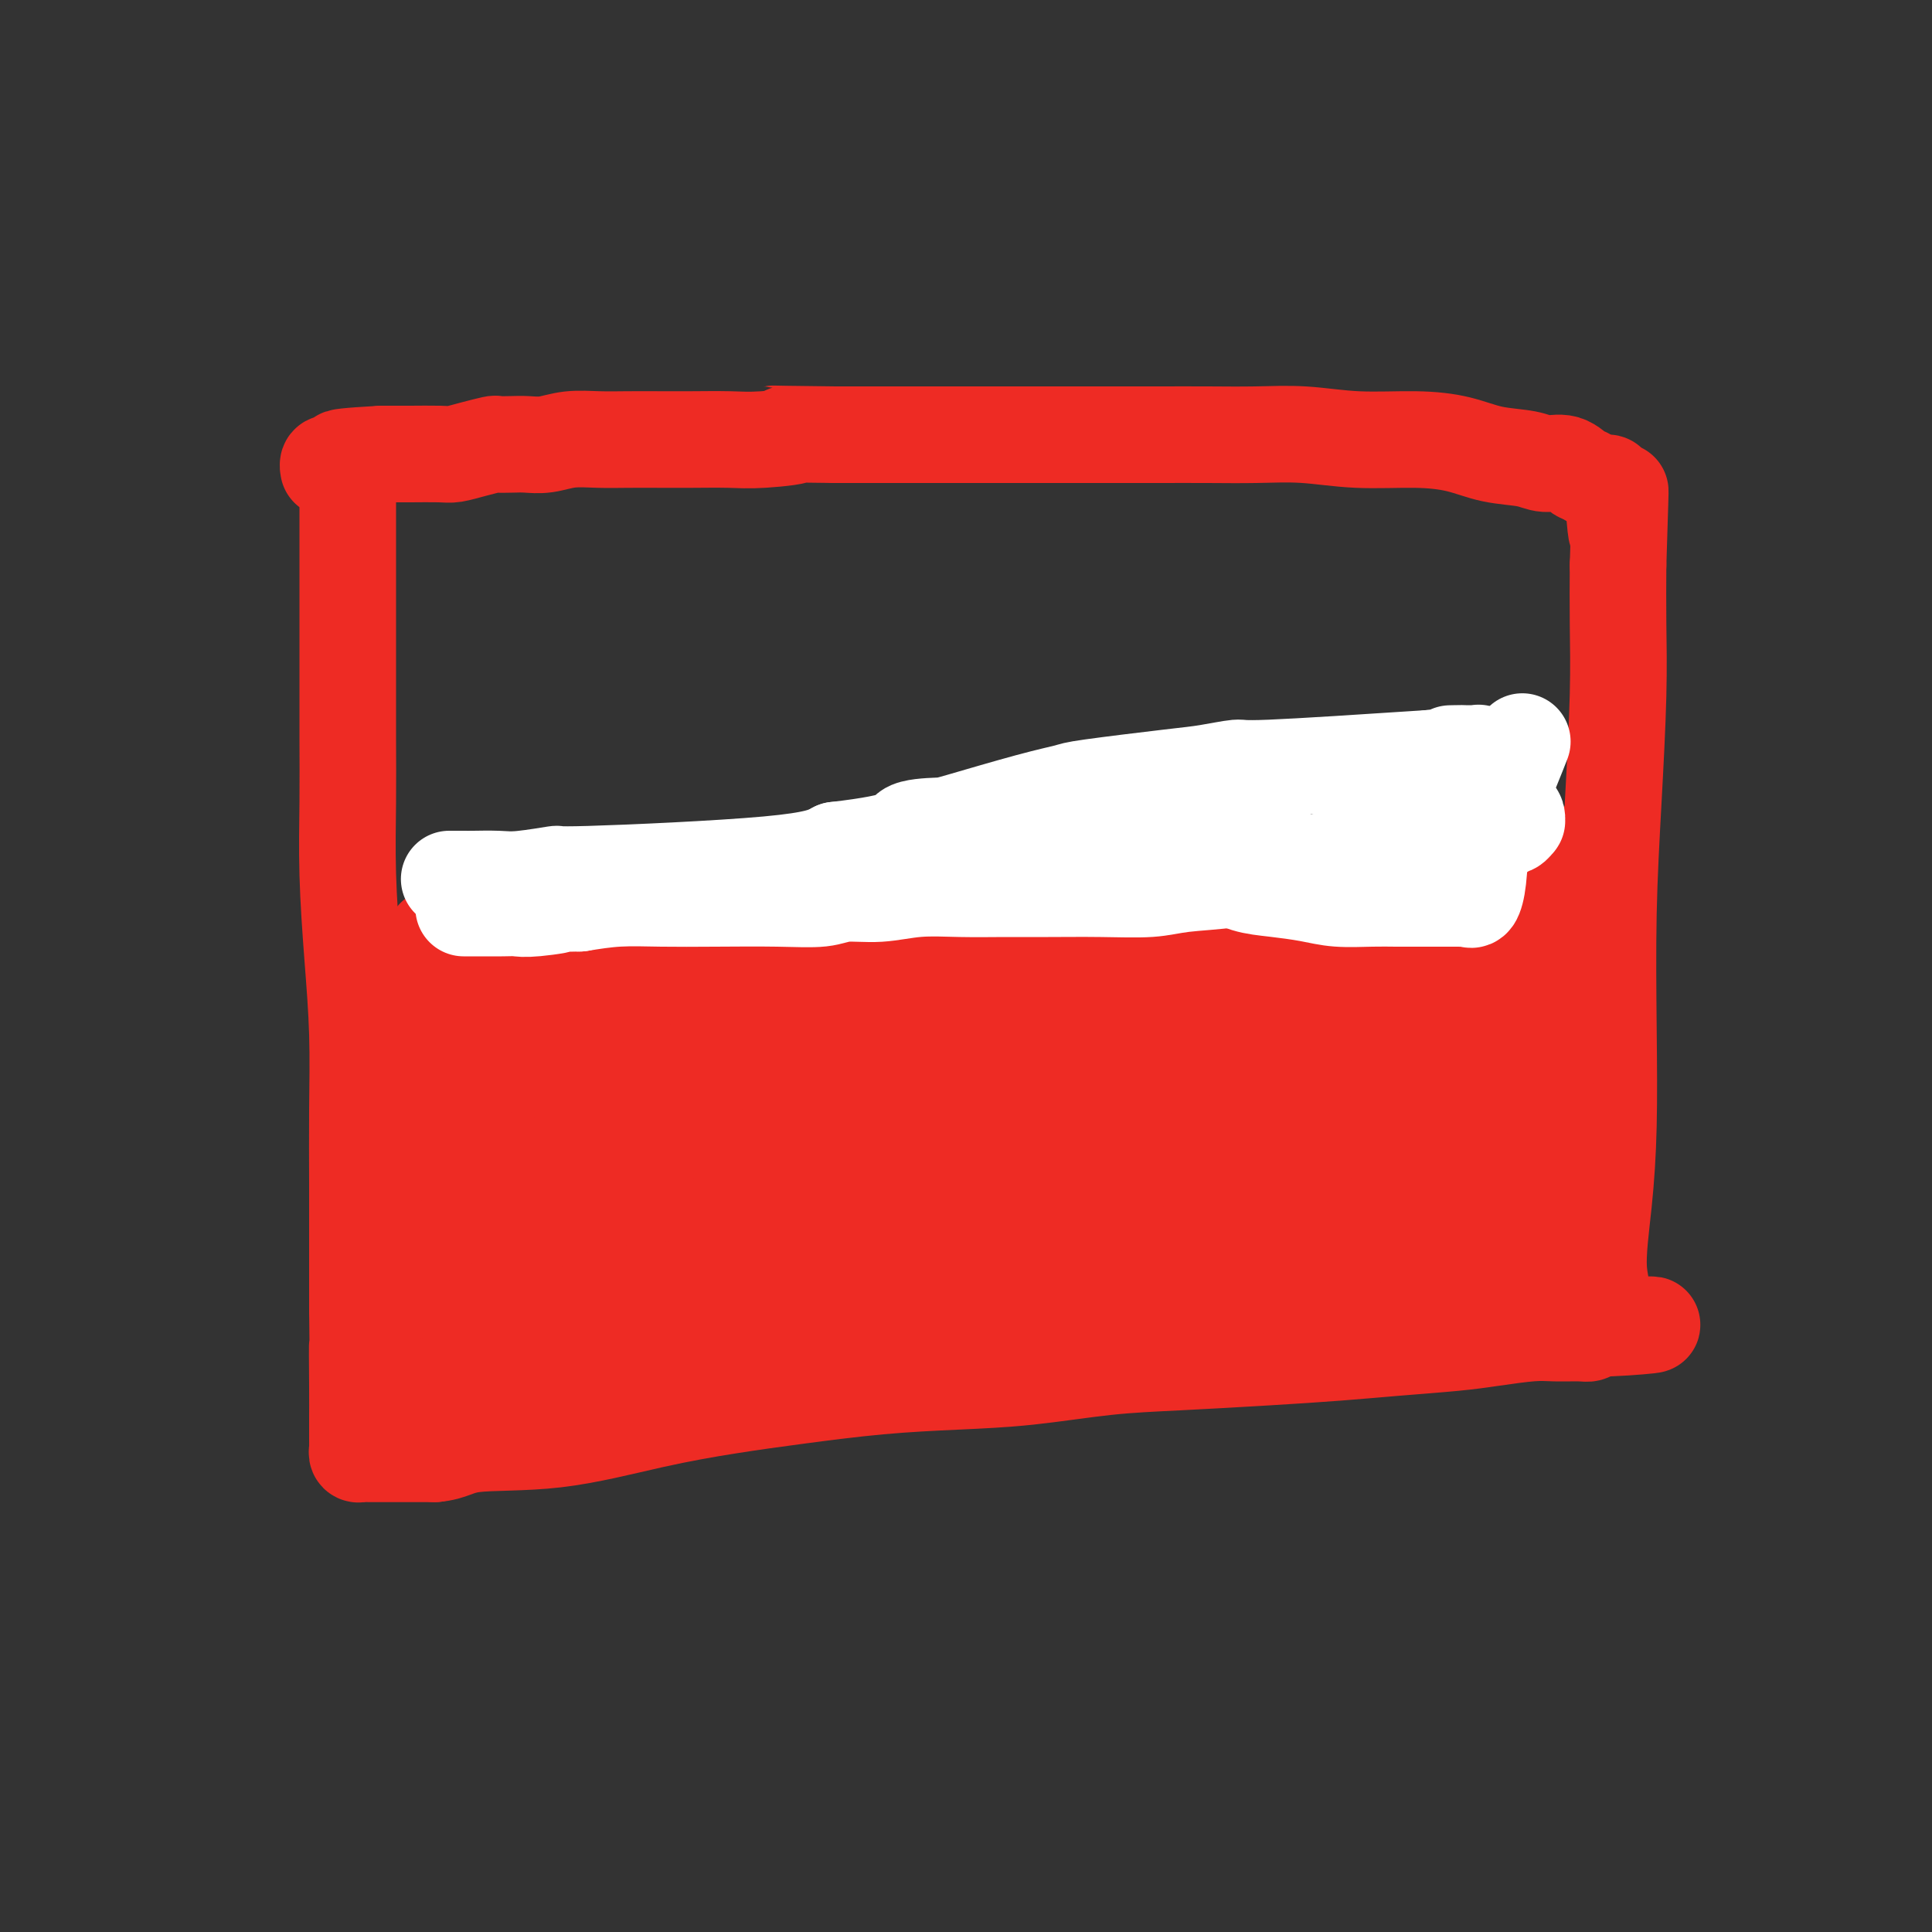 <svg viewBox='0 0 400 400' version='1.1' xmlns='http://www.w3.org/2000/svg' xmlns:xlink='http://www.w3.org/1999/xlink'><rect x="0" y="0" width="400" height="400" fill="#333333" stroke="none"/><g fill='none' stroke='#EE2B24' stroke-width='20' stroke-linecap='round' stroke-linejoin='round'><path d='M72,103c-0.000,0.568 -0.000,1.136 0,3c0.000,1.864 0.000,5.023 0,9c-0.000,3.977 -0.001,8.771 0,13c0.001,4.229 0.003,7.891 0,12c-0.003,4.109 -0.011,8.664 0,13c0.011,4.336 0.041,8.452 0,13c-0.041,4.548 -0.155,9.527 0,15c0.155,5.473 0.577,11.441 1,17c0.423,5.559 0.845,10.708 1,16c0.155,5.292 0.041,10.728 0,16c-0.041,5.272 -0.011,10.381 0,15c0.011,4.619 0.003,8.748 0,13c-0.003,4.252 -0.002,8.626 0,13'/><path d='M74,271c0.309,27.684 0.083,12.895 0,9c-0.083,-3.895 -0.022,3.103 0,7c0.022,3.897 0.006,4.693 0,6c-0.006,1.307 -0.002,3.124 0,4c0.002,0.876 0.004,0.809 0,1c-0.004,0.191 -0.012,0.640 0,1c0.012,0.360 0.043,0.632 0,1c-0.043,0.368 -0.161,0.831 0,1c0.161,0.169 0.600,0.045 1,0c0.400,-0.045 0.762,-0.012 1,0c0.238,0.012 0.352,0.003 1,0c0.648,-0.003 1.828,-0.001 3,0c1.172,0.001 2.335,0.000 4,0c1.665,-0.000 3.833,-0.000 6,0'/><path d='M90,301c3.523,-0.291 4.331,-1.520 8,-2c3.669,-0.480 10.200,-0.212 17,-1c6.800,-0.788 13.870,-2.631 20,-4c6.130,-1.369 11.321,-2.264 16,-3c4.679,-0.736 8.847,-1.314 14,-2c5.153,-0.686 11.292,-1.479 17,-2c5.708,-0.521 10.985,-0.769 16,-1c5.015,-0.231 9.768,-0.443 15,-1c5.232,-0.557 10.942,-1.459 16,-2c5.058,-0.541 9.464,-0.722 15,-1c5.536,-0.278 12.203,-0.651 18,-1c5.797,-0.349 10.725,-0.672 15,-1c4.275,-0.328 7.898,-0.662 12,-1c4.102,-0.338 8.682,-0.679 12,-1c3.318,-0.321 5.375,-0.621 8,-1c2.625,-0.379 5.817,-0.836 8,-1c2.183,-0.164 3.358,-0.034 5,0c1.642,0.034 3.750,-0.029 5,0c1.250,0.029 1.643,0.151 2,0c0.357,-0.151 0.679,-0.576 1,-1'/><path d='M330,275c23.119,-1.697 6.916,0.061 1,0c-5.916,-0.061 -1.547,-1.942 0,-4c1.547,-2.058 0.270,-4.293 0,-8c-0.270,-3.707 0.466,-8.885 1,-14c0.534,-5.115 0.865,-10.168 1,-16c0.135,-5.832 0.075,-12.442 0,-20c-0.075,-7.558 -0.164,-16.064 0,-24c0.164,-7.936 0.580,-15.302 1,-23c0.420,-7.698 0.844,-15.726 1,-22c0.156,-6.274 0.045,-10.792 0,-15c-0.045,-4.208 -0.022,-8.104 0,-12'/><path d='M335,117c0.818,-25.981 0.363,-11.932 0,-8c-0.363,3.932 -0.635,-2.252 -1,-5c-0.365,-2.748 -0.824,-2.060 -1,-2c-0.176,0.060 -0.068,-0.510 0,-1c0.068,-0.490 0.095,-0.901 0,-1c-0.095,-0.099 -0.313,0.115 -1,0c-0.687,-0.115 -1.844,-0.557 -3,-1'/><path d='M329,99c-1.099,-0.875 -1.345,-0.562 -2,-1c-0.655,-0.438 -1.719,-1.626 -3,-2c-1.281,-0.374 -2.781,0.068 -4,0c-1.219,-0.068 -2.159,-0.644 -4,-1c-1.841,-0.356 -4.582,-0.491 -7,-1c-2.418,-0.509 -4.512,-1.390 -7,-2c-2.488,-0.610 -5.368,-0.948 -9,-1c-3.632,-0.052 -8.016,0.182 -12,0c-3.984,-0.182 -7.570,-0.781 -11,-1c-3.430,-0.219 -6.705,-0.059 -10,0c-3.295,0.059 -6.609,0.016 -10,0c-3.391,-0.016 -6.858,-0.004 -10,0c-3.142,0.004 -5.957,0.001 -9,0c-3.043,-0.001 -6.313,-0.000 -9,0c-2.687,0.000 -4.792,0.000 -7,0c-2.208,-0.000 -4.520,-0.000 -7,0c-2.480,0.000 -5.129,0.000 -8,0c-2.871,-0.000 -5.965,-0.000 -9,0c-3.035,0.000 -6.010,0.000 -9,0c-2.990,-0.000 -5.995,-0.000 -9,0'/><path d='M173,90c-20.323,-0.215 -11.129,-0.254 -9,0c2.129,0.254 -2.806,0.800 -6,1c-3.194,0.200 -4.645,0.054 -7,0c-2.355,-0.054 -5.612,-0.015 -8,0c-2.388,0.015 -3.905,0.008 -6,0c-2.095,-0.008 -4.767,-0.016 -7,0c-2.233,0.016 -4.029,0.057 -6,0c-1.971,-0.057 -4.119,-0.211 -6,0c-1.881,0.211 -3.496,0.788 -5,1c-1.504,0.212 -2.898,0.060 -4,0c-1.102,-0.060 -1.913,-0.026 -3,0c-1.087,0.026 -2.451,0.046 -3,0c-0.549,-0.046 -0.283,-0.156 -1,0c-0.717,0.156 -2.418,0.578 -4,1c-1.582,0.422 -3.045,0.845 -4,1c-0.955,0.155 -1.400,0.041 -3,0c-1.600,-0.041 -4.354,-0.011 -6,0c-1.646,0.011 -2.185,0.003 -3,0c-0.815,-0.003 -1.908,-0.002 -3,0'/><path d='M79,94c-15.145,0.862 -6.008,1.016 -3,1c3.008,-0.016 -0.112,-0.201 -2,0c-1.888,0.201 -2.544,0.790 -3,1c-0.456,0.210 -0.710,0.043 -1,0c-0.290,-0.043 -0.614,0.040 -1,0c-0.386,-0.040 -0.835,-0.203 -1,0c-0.165,0.203 -0.047,0.772 0,1c0.047,0.228 0.024,0.114 0,0'/><path d='M90,194c0.370,-0.039 0.741,-0.078 1,0c0.259,0.078 0.408,0.271 3,0c2.592,-0.271 7.627,-1.008 13,-2c5.373,-0.992 11.084,-2.241 17,-3c5.916,-0.759 12.036,-1.029 18,-1c5.964,0.029 11.770,0.357 17,0c5.230,-0.357 9.884,-1.399 15,-2c5.116,-0.601 10.696,-0.760 17,-1c6.304,-0.240 13.333,-0.562 20,-1c6.667,-0.438 12.973,-0.994 20,-1c7.027,-0.006 14.777,0.537 22,0c7.223,-0.537 13.921,-2.153 20,-3c6.079,-0.847 11.540,-0.923 17,-1'/><path d='M290,179c33.814,-2.276 18.349,-0.466 15,0c-3.349,0.466 5.418,-0.412 10,-1c4.582,-0.588 4.979,-0.886 6,-1c1.021,-0.114 2.666,-0.044 4,0c1.334,0.044 2.358,0.063 3,0c0.642,-0.063 0.904,-0.209 1,0c0.096,0.209 0.028,0.774 0,1c-0.028,0.226 -0.014,0.113 0,0'/><path d='M99,193c-0.052,0.222 -0.103,0.443 0,1c0.103,0.557 0.361,1.449 1,3c0.639,1.551 1.661,3.759 2,8c0.339,4.241 -0.004,10.513 0,17c0.004,6.487 0.356,13.187 0,20c-0.356,6.813 -1.420,13.737 -2,19c-0.580,5.263 -0.676,8.863 -1,12c-0.324,3.137 -0.874,5.811 -1,8c-0.126,2.189 0.174,3.892 0,4c-0.174,0.108 -0.820,-1.381 -1,-4c-0.180,-2.619 0.106,-6.368 0,-11c-0.106,-4.632 -0.603,-10.147 -1,-16c-0.397,-5.853 -0.695,-12.046 -1,-17c-0.305,-4.954 -0.618,-8.670 -1,-12c-0.382,-3.330 -0.834,-6.274 -1,-8c-0.166,-1.726 -0.045,-2.234 0,-3c0.045,-0.766 0.013,-1.790 0,-1c-0.013,0.790 -0.006,3.395 0,6'/><path d='M93,219c0.000,3.451 0.000,9.579 0,16c-0.000,6.421 -0.000,13.135 0,19c0.000,5.865 0.000,10.883 0,15c-0.000,4.117 -0.000,7.335 0,10c0.000,2.665 0.000,4.779 0,6c-0.000,1.221 -0.000,1.549 0,1c0.000,-0.549 0.001,-1.974 0,-6c-0.001,-4.026 -0.004,-10.653 0,-18c0.004,-7.347 0.015,-15.413 0,-22c-0.015,-6.587 -0.056,-11.693 0,-16c0.056,-4.307 0.210,-7.813 0,-10c-0.210,-2.187 -0.784,-3.054 -1,-4c-0.216,-0.946 -0.073,-1.972 0,-3c0.073,-1.028 0.076,-2.058 0,-2c-0.076,0.058 -0.232,1.204 0,3c0.232,1.796 0.852,4.241 1,8c0.148,3.759 -0.177,8.832 0,14c0.177,5.168 0.855,10.430 1,16c0.145,5.570 -0.244,11.449 0,16c0.244,4.551 1.122,7.776 2,11'/><path d='M96,273c0.594,11.522 0.080,7.326 0,5c-0.080,-2.326 0.276,-2.784 1,-7c0.724,-4.216 1.817,-12.192 3,-20c1.183,-7.808 2.455,-15.450 3,-22c0.545,-6.550 0.364,-12.009 0,-15c-0.364,-2.991 -0.911,-3.513 -1,-4c-0.089,-0.487 0.281,-0.940 0,0c-0.281,0.940 -1.213,3.271 -2,8c-0.787,4.729 -1.428,11.856 -2,20c-0.572,8.144 -1.074,17.305 -2,25c-0.926,7.695 -2.277,13.925 -3,19c-0.723,5.075 -0.817,8.994 -1,11c-0.183,2.006 -0.456,2.098 0,-1c0.456,-3.098 1.642,-9.387 6,-18c4.358,-8.613 11.889,-19.551 18,-29c6.111,-9.449 10.803,-17.409 14,-23c3.197,-5.591 4.899,-8.813 7,-11c2.101,-2.187 4.600,-3.339 5,-3c0.400,0.339 -1.300,2.170 -3,4'/><path d='M139,212c-2.107,2.590 -5.874,7.066 -11,13c-5.126,5.934 -11.611,13.327 -16,20c-4.389,6.673 -6.681,12.628 -9,17c-2.319,4.372 -4.664,7.163 -6,9c-1.336,1.837 -1.664,2.722 1,0c2.664,-2.722 8.320,-9.049 17,-18c8.680,-8.951 20.386,-20.524 29,-28c8.614,-7.476 14.137,-10.854 17,-13c2.863,-2.146 3.067,-3.061 3,-3c-0.067,0.061 -0.405,1.098 -4,5c-3.595,3.902 -10.447,10.669 -18,18c-7.553,7.331 -15.807,15.226 -22,22c-6.193,6.774 -10.326,12.426 -13,16c-2.674,3.574 -3.890,5.069 -5,6c-1.110,0.931 -2.115,1.296 0,0c2.115,-1.296 7.351,-4.253 15,-10c7.649,-5.747 17.710,-14.283 25,-20c7.290,-5.717 11.809,-8.616 15,-11c3.191,-2.384 5.055,-4.253 6,-5c0.945,-0.747 0.973,-0.374 1,0'/><path d='M164,230c9.193,-6.148 1.175,1.481 -5,6c-6.175,4.519 -10.506,5.928 -16,9c-5.494,3.072 -12.152,7.808 -17,12c-4.848,4.192 -7.887,7.838 -11,10c-3.113,2.162 -6.299,2.838 -8,4c-1.701,1.162 -1.916,2.810 -1,3c0.916,0.190 2.965,-1.080 7,-3c4.035,-1.920 10.058,-4.492 16,-7c5.942,-2.508 11.803,-4.952 17,-7c5.197,-2.048 9.731,-3.698 14,-5c4.269,-1.302 8.272,-2.255 11,-3c2.728,-0.745 4.179,-1.282 6,-2c1.821,-0.718 4.012,-1.617 5,-2c0.988,-0.383 0.775,-0.250 1,0c0.225,0.250 0.890,0.616 0,0c-0.890,-0.616 -3.335,-2.215 -6,-4c-2.665,-1.785 -5.549,-3.757 -9,-6c-3.451,-2.243 -7.467,-4.758 -13,-7c-5.533,-2.242 -12.581,-4.212 -18,-6c-5.419,-1.788 -9.210,-3.394 -13,-5'/><path d='M124,217c-6.563,-2.426 -7.470,-2.990 -9,-4c-1.530,-1.010 -3.683,-2.464 -5,-4c-1.317,-1.536 -1.799,-3.152 -2,-4c-0.201,-0.848 -0.123,-0.928 0,-1c0.123,-0.072 0.290,-0.136 2,0c1.710,0.136 4.962,0.472 9,1c4.038,0.528 8.863,1.249 15,2c6.137,0.751 13.587,1.534 22,2c8.413,0.466 17.788,0.617 27,1c9.212,0.383 18.260,0.999 26,1c7.740,0.001 14.171,-0.612 20,-1c5.829,-0.388 11.057,-0.549 15,-1c3.943,-0.451 6.601,-1.190 8,-2c1.399,-0.810 1.538,-1.690 2,-2c0.462,-0.310 1.248,-0.050 1,0c-0.248,0.050 -1.530,-0.110 -5,0c-3.470,0.110 -9.126,0.491 -16,0c-6.874,-0.491 -14.964,-1.855 -23,-3c-8.036,-1.145 -16.018,-2.073 -24,-3'/><path d='M187,199c-13.811,-1.381 -14.838,-1.834 -19,-2c-4.162,-0.166 -11.458,-0.044 -17,0c-5.542,0.044 -9.329,0.012 -12,0c-2.671,-0.012 -4.226,-0.002 -6,0c-1.774,0.002 -3.766,-0.003 -4,0c-0.234,0.003 1.290,0.014 4,0c2.710,-0.014 6.605,-0.053 13,0c6.395,0.053 15.289,0.198 24,0c8.711,-0.198 17.238,-0.738 25,-1c7.762,-0.262 14.759,-0.245 22,0c7.241,0.245 14.726,0.718 21,1c6.274,0.282 11.337,0.374 16,0c4.663,-0.374 8.927,-1.214 13,-2c4.073,-0.786 7.955,-1.517 11,-2c3.045,-0.483 5.252,-0.718 7,-1c1.748,-0.282 3.038,-0.612 4,-1c0.962,-0.388 1.598,-0.836 2,-1c0.402,-0.164 0.570,-0.044 1,0c0.430,0.044 1.123,0.013 1,0c-0.123,-0.013 -1.061,-0.006 -2,0'/><path d='M291,190c5.281,-1.083 -0.016,-0.289 -3,0c-2.984,0.289 -3.653,0.074 -5,0c-1.347,-0.074 -3.371,-0.006 -5,0c-1.629,0.006 -2.865,-0.051 -4,0c-1.135,0.051 -2.171,0.210 -3,0c-0.829,-0.210 -1.452,-0.788 -1,-1c0.452,-0.212 1.979,-0.057 3,0c1.021,0.057 1.535,0.015 3,0c1.465,-0.015 3.879,-0.004 6,0c2.121,0.004 3.948,0.001 6,0c2.052,-0.001 4.328,-0.000 6,0c1.672,0.000 2.738,-0.000 4,0c1.262,0.000 2.719,0.000 4,0c1.281,-0.000 2.385,-0.002 3,0c0.615,0.002 0.742,0.006 1,0c0.258,-0.006 0.646,-0.022 1,0c0.354,0.022 0.672,0.083 1,0c0.328,-0.083 0.665,-0.309 1,0c0.335,0.309 0.667,1.155 1,2'/><path d='M310,191c6.225,0.851 2.289,2.477 1,4c-1.289,1.523 0.069,2.941 1,5c0.931,2.059 1.434,4.758 2,8c0.566,3.242 1.196,7.026 1,11c-0.196,3.974 -1.218,8.139 -2,12c-0.782,3.861 -1.324,7.420 -2,10c-0.676,2.580 -1.488,4.183 -2,6c-0.512,1.817 -0.726,3.850 -1,5c-0.274,1.150 -0.609,1.417 -1,2c-0.391,0.583 -0.837,1.481 -1,2c-0.163,0.519 -0.042,0.659 0,1c0.042,0.341 0.005,0.885 0,1c-0.005,0.115 0.021,-0.198 0,-1c-0.021,-0.802 -0.090,-2.093 0,-5c0.090,-2.907 0.339,-7.431 1,-11c0.661,-3.569 1.734,-6.183 2,-9c0.266,-2.817 -0.275,-5.835 0,-8c0.275,-2.165 1.364,-3.476 2,-5c0.636,-1.524 0.818,-3.262 1,-5'/><path d='M312,214c1.155,-7.589 1.042,-5.563 1,-6c-0.042,-0.437 -0.012,-3.338 0,-5c0.012,-1.662 0.006,-2.084 0,-3c-0.006,-0.916 -0.014,-2.324 0,-3c0.014,-0.676 0.049,-0.618 0,-1c-0.049,-0.382 -0.183,-1.202 0,-2c0.183,-0.798 0.684,-1.573 1,-2c0.316,-0.427 0.449,-0.505 1,-1c0.551,-0.495 1.521,-1.408 2,-2c0.479,-0.592 0.467,-0.864 1,-1c0.533,-0.136 1.609,-0.136 2,0c0.391,0.136 0.095,0.407 0,2c-0.095,1.593 0.012,4.508 0,7c-0.012,2.492 -0.141,4.560 0,8c0.141,3.440 0.553,8.252 0,13c-0.553,4.748 -2.072,9.432 -3,14c-0.928,4.568 -1.265,9.019 -2,13c-0.735,3.981 -1.867,7.490 -3,11'/><path d='M312,256c-1.855,7.271 -2.494,6.447 -3,7c-0.506,0.553 -0.879,2.482 -1,3c-0.121,0.518 0.012,-0.376 0,-1c-0.012,-0.624 -0.168,-0.977 0,-2c0.168,-1.023 0.661,-2.717 1,-4c0.339,-1.283 0.523,-2.155 1,-3c0.477,-0.845 1.245,-1.664 2,-3c0.755,-1.336 1.496,-3.187 2,-4c0.504,-0.813 0.773,-0.586 1,-1c0.227,-0.414 0.414,-1.470 1,-2c0.586,-0.530 1.573,-0.536 2,-1c0.427,-0.464 0.296,-1.387 0,-3c-0.296,-1.613 -0.755,-3.915 -1,-6c-0.245,-2.085 -0.276,-3.951 0,-6c0.276,-2.049 0.858,-4.281 1,-6c0.142,-1.719 -0.155,-2.925 0,-4c0.155,-1.075 0.763,-2.020 1,-3c0.237,-0.980 0.102,-1.995 0,-3c-0.102,-1.005 -0.172,-2.002 0,-2c0.172,0.002 0.586,1.001 1,2'/><path d='M320,214c0.297,-3.417 0.041,2.041 0,6c-0.041,3.959 0.133,6.420 0,9c-0.133,2.580 -0.574,5.277 -1,8c-0.426,2.723 -0.836,5.470 -1,8c-0.164,2.530 -0.082,4.843 0,7c0.082,2.157 0.162,4.157 0,6c-0.162,1.843 -0.567,3.530 -1,5c-0.433,1.470 -0.893,2.724 -1,3c-0.107,0.276 0.141,-0.425 0,-1c-0.141,-0.575 -0.670,-1.022 -1,-2c-0.330,-0.978 -0.460,-2.485 -1,-5c-0.540,-2.515 -1.490,-6.036 -2,-10c-0.510,-3.964 -0.578,-8.371 -1,-12c-0.422,-3.629 -1.196,-6.481 -2,-9c-0.804,-2.519 -1.638,-4.705 -2,-6c-0.362,-1.295 -0.252,-1.698 -1,-2c-0.748,-0.302 -2.355,-0.505 -6,0c-3.645,0.505 -9.327,1.716 -16,4c-6.673,2.284 -14.336,5.642 -22,9'/><path d='M262,232c-11.303,3.613 -20.562,6.147 -30,9c-9.438,2.853 -19.055,6.026 -30,8c-10.945,1.974 -23.218,2.750 -35,5c-11.782,2.250 -23.074,5.974 -32,8c-8.926,2.026 -15.487,2.353 -20,3c-4.513,0.647 -6.978,1.613 -9,2c-2.022,0.387 -3.600,0.195 -3,0c0.600,-0.195 3.379,-0.394 8,-1c4.621,-0.606 11.084,-1.621 20,-3c8.916,-1.379 20.286,-3.124 34,-5c13.714,-1.876 29.773,-3.885 43,-6c13.227,-2.115 23.621,-4.336 34,-7c10.379,-2.664 20.743,-5.771 28,-9c7.257,-3.229 11.406,-6.582 15,-9c3.594,-2.418 6.631,-3.903 8,-5c1.369,-1.097 1.068,-1.808 0,-2c-1.068,-0.192 -2.905,0.134 -6,0c-3.095,-0.134 -7.449,-0.728 -13,-1c-5.551,-0.272 -12.300,-0.220 -19,0c-6.700,0.220 -13.350,0.610 -20,1'/><path d='M235,220c-12.524,-0.325 -14.835,-0.139 -18,0c-3.165,0.139 -7.184,0.229 -10,0c-2.816,-0.229 -4.428,-0.779 -5,-1c-0.572,-0.221 -0.103,-0.115 2,0c2.103,0.115 5.838,0.237 12,0c6.162,-0.237 14.749,-0.834 23,-1c8.251,-0.166 16.167,0.100 23,0c6.833,-0.100 12.584,-0.566 17,-1c4.416,-0.434 7.499,-0.835 10,-1c2.501,-0.165 4.422,-0.093 5,0c0.578,0.093 -0.186,0.207 -2,0c-1.814,-0.207 -4.677,-0.735 -8,-1c-3.323,-0.265 -7.105,-0.267 -11,0c-3.895,0.267 -7.903,0.804 -12,1c-4.097,0.196 -8.284,0.053 -12,0c-3.716,-0.053 -6.962,-0.014 -9,0c-2.038,0.014 -2.868,0.004 -3,0c-0.132,-0.004 0.434,-0.002 1,0'/><path d='M238,216c-7.856,-0.361 0.505,-1.265 7,-2c6.495,-0.735 11.126,-1.301 16,-2c4.874,-0.699 9.991,-1.532 14,-2c4.009,-0.468 6.909,-0.571 10,-1c3.091,-0.429 6.372,-1.186 8,-2c1.628,-0.814 1.604,-1.687 2,-2c0.396,-0.313 1.213,-0.068 1,0c-0.213,0.068 -1.455,-0.042 -2,0c-0.545,0.042 -0.392,0.236 -1,0c-0.608,-0.236 -1.976,-0.901 -3,-1c-1.024,-0.099 -1.705,0.368 -2,0c-0.295,-0.368 -0.206,-1.569 0,-2c0.206,-0.431 0.527,-0.090 1,-1c0.473,-0.910 1.097,-3.071 2,-4c0.903,-0.929 2.087,-0.626 3,-1c0.913,-0.374 1.557,-1.423 2,-2c0.443,-0.577 0.686,-0.680 1,-1c0.314,-0.320 0.700,-0.855 1,-1c0.300,-0.145 0.514,0.102 -1,1c-1.514,0.898 -4.757,2.449 -8,4'/><path d='M289,197c-3.693,2.084 -8.426,4.793 -15,8c-6.574,3.207 -14.990,6.912 -24,11c-9.010,4.088 -18.613,8.560 -28,13c-9.387,4.440 -18.558,8.849 -27,12c-8.442,3.151 -16.154,5.044 -23,7c-6.846,1.956 -12.826,3.977 -17,5c-4.174,1.023 -6.544,1.050 -8,1c-1.456,-0.050 -2.000,-0.175 -2,0c-0.000,0.175 0.543,0.651 3,0c2.457,-0.651 6.826,-2.430 13,-5c6.174,-2.570 14.151,-5.933 21,-9c6.849,-3.067 12.570,-5.840 17,-8c4.430,-2.160 7.570,-3.707 10,-5c2.430,-1.293 4.149,-2.333 5,-3c0.851,-0.667 0.835,-0.959 0,-1c-0.835,-0.041 -2.489,0.171 -5,0c-2.511,-0.171 -5.879,-0.726 -11,-1c-5.121,-0.274 -11.994,-0.266 -18,0c-6.006,0.266 -11.145,0.790 -15,1c-3.855,0.210 -6.428,0.105 -9,0'/><path d='M156,223c-9.929,-0.155 -5.751,-0.041 -3,0c2.751,0.041 4.074,0.011 8,0c3.926,-0.011 10.456,-0.002 18,0c7.544,0.002 16.102,-0.001 23,0c6.898,0.001 12.136,0.007 17,0c4.864,-0.007 9.353,-0.026 12,0c2.647,0.026 3.453,0.096 4,0c0.547,-0.096 0.835,-0.358 -1,0c-1.835,0.358 -5.792,1.337 -12,2c-6.208,0.663 -14.667,1.009 -24,1c-9.333,-0.009 -19.541,-0.373 -30,-1c-10.459,-0.627 -21.169,-1.516 -30,-2c-8.831,-0.484 -15.784,-0.561 -21,-1c-5.216,-0.439 -8.696,-1.240 -11,-2c-2.304,-0.760 -3.434,-1.480 -4,-2c-0.566,-0.520 -0.569,-0.841 0,-1c0.569,-0.159 1.709,-0.156 4,0c2.291,0.156 5.732,0.465 10,1c4.268,0.535 9.362,1.296 13,2c3.638,0.704 5.819,1.352 8,2'/><path d='M137,222c6.643,0.951 5.749,1.329 6,2c0.251,0.671 1.647,1.636 1,3c-0.647,1.364 -3.336,3.128 -7,6c-3.664,2.872 -8.304,6.854 -13,12c-4.696,5.146 -9.450,11.457 -13,16c-3.550,4.543 -5.897,7.319 -8,10c-2.103,2.681 -3.961,5.268 -5,7c-1.039,1.732 -1.257,2.611 -1,3c0.257,0.389 0.989,0.289 3,0c2.011,-0.289 5.300,-0.767 11,-1c5.700,-0.233 13.810,-0.223 21,0c7.190,0.223 13.459,0.657 20,1c6.541,0.343 13.352,0.594 21,1c7.648,0.406 16.132,0.967 24,1c7.868,0.033 15.118,-0.462 22,-1c6.882,-0.538 13.394,-1.119 19,-2c5.606,-0.881 10.307,-2.061 14,-3c3.693,-0.939 6.379,-1.637 8,-2c1.621,-0.363 2.177,-0.389 2,-1c-0.177,-0.611 -1.089,-1.805 -2,-3'/><path d='M260,271c-1.243,-1.190 -4.350,-2.167 -8,-3c-3.650,-0.833 -7.844,-1.524 -13,-2c-5.156,-0.476 -11.274,-0.737 -17,-1c-5.726,-0.263 -11.058,-0.526 -18,-1c-6.942,-0.474 -15.492,-1.157 -24,-1c-8.508,0.157 -16.974,1.156 -24,2c-7.026,0.844 -12.613,1.535 -17,2c-4.387,0.465 -7.575,0.706 -10,1c-2.425,0.294 -4.086,0.643 -5,1c-0.914,0.357 -1.079,0.723 0,1c1.079,0.277 3.402,0.465 8,1c4.598,0.535 11.470,1.419 19,2c7.530,0.581 15.717,0.860 24,1c8.283,0.140 16.661,0.140 24,0c7.339,-0.140 13.640,-0.419 20,-1c6.360,-0.581 12.779,-1.465 18,-2c5.221,-0.535 9.245,-0.721 13,-1c3.755,-0.279 7.242,-0.652 10,-1c2.758,-0.348 4.788,-0.671 6,-1c1.212,-0.329 1.606,-0.665 2,-1'/><path d='M268,267c11.261,-1.091 4.914,-0.320 2,0c-2.914,0.320 -2.394,0.188 -3,0c-0.606,-0.188 -2.340,-0.431 -5,-1c-2.660,-0.569 -6.248,-1.465 -9,-2c-2.752,-0.535 -4.668,-0.708 -6,-1c-1.332,-0.292 -2.078,-0.703 -3,-1c-0.922,-0.297 -2.018,-0.481 -2,-1c0.018,-0.519 1.150,-1.373 3,-2c1.850,-0.627 4.419,-1.028 8,-2c3.581,-0.972 8.174,-2.516 13,-4c4.826,-1.484 9.886,-2.907 14,-5c4.114,-2.093 7.284,-4.858 10,-7c2.716,-2.142 4.980,-3.663 6,-5c1.020,-1.337 0.797,-2.489 1,-3c0.203,-0.511 0.831,-0.380 1,0c0.169,0.380 -0.120,1.009 -1,2c-0.880,0.991 -2.352,2.344 -4,4c-1.648,1.656 -3.471,3.616 -5,6c-1.529,2.384 -2.765,5.192 -4,8'/><path d='M284,253c-2.633,3.955 -2.717,3.843 -3,5c-0.283,1.157 -0.767,3.582 -1,5c-0.233,1.418 -0.216,1.828 0,2c0.216,0.172 0.632,0.106 2,-1c1.368,-1.106 3.687,-3.252 6,-6c2.313,-2.748 4.619,-6.098 7,-9c2.381,-2.902 4.835,-5.358 6,-8c1.165,-2.642 1.040,-5.472 1,-7c-0.040,-1.528 0.006,-1.756 0,-2c-0.006,-0.244 -0.063,-0.505 0,0c0.063,0.505 0.248,1.777 0,4c-0.248,2.223 -0.928,5.397 -2,8c-1.072,2.603 -2.536,4.635 -3,7c-0.464,2.365 0.072,5.062 0,7c-0.072,1.938 -0.751,3.117 -1,4c-0.249,0.883 -0.067,1.468 0,2c0.067,0.532 0.019,1.009 0,1c-0.019,-0.009 -0.010,-0.505 0,-1'/><path d='M296,264c-0.734,4.444 0.430,0.553 1,-2c0.570,-2.553 0.544,-3.767 1,-5c0.456,-1.233 1.392,-2.486 2,-4c0.608,-1.514 0.888,-3.290 1,-4c0.112,-0.710 0.056,-0.355 0,0'/></g>
<g fill='none' stroke='#FFFFFF' stroke-width='20' stroke-linecap='round' stroke-linejoin='round'><path d='M93,182c1.169,-0.002 2.338,-0.005 3,0c0.662,0.005 0.817,0.017 2,0c1.183,-0.017 3.392,-0.062 5,0c1.608,0.062 2.613,0.232 5,0c2.387,-0.232 6.155,-0.866 7,-1c0.845,-0.134 -1.234,0.233 7,0c8.234,-0.233 26.781,-1.067 37,-2c10.219,-0.933 12.109,-1.967 14,-3'/><path d='M173,176c15.439,-1.775 14.035,-3.211 15,-4c0.965,-0.789 4.298,-0.931 6,-1c1.702,-0.069 1.774,-0.064 5,-1c3.226,-0.936 9.606,-2.814 14,-4c4.394,-1.186 6.804,-1.681 8,-2c1.196,-0.319 1.180,-0.462 5,-1c3.820,-0.538 11.477,-1.470 16,-2c4.523,-0.530 5.913,-0.658 8,-1c2.087,-0.342 4.869,-0.900 6,-1c1.131,-0.100 0.609,0.257 7,0c6.391,-0.257 19.696,-1.129 33,-2'/><path d='M296,157c11.930,-1.155 6.756,-1.041 5,-1c-1.756,0.041 -0.092,0.010 1,0c1.092,-0.010 1.612,0.001 2,0c0.388,-0.001 0.643,-0.015 1,0c0.357,0.015 0.817,0.059 1,0c0.183,-0.059 0.090,-0.222 0,0c-0.090,0.222 -0.178,0.829 0,1c0.178,0.171 0.622,-0.094 1,0c0.378,0.094 0.689,0.547 1,1'/><path d='M308,158c2.475,0.758 2.662,2.155 3,3c0.338,0.845 0.825,1.140 1,2c0.175,0.860 0.037,2.286 0,3c-0.037,0.714 0.028,0.717 0,1c-0.028,0.283 -0.150,0.845 0,1c0.150,0.155 0.573,-0.098 1,0c0.427,0.098 0.858,0.547 1,1c0.142,0.453 -0.004,0.910 0,1c0.004,0.090 0.157,-0.186 0,0c-0.157,0.186 -0.625,0.834 -1,1c-0.375,0.166 -0.656,-0.152 -1,0c-0.344,0.152 -0.752,0.773 -1,1c-0.248,0.227 -0.336,0.061 -1,0c-0.664,-0.061 -1.904,-0.017 -4,0c-2.096,0.017 -5.048,0.009 -8,0'/><path d='M298,172c-3.173,0.899 -3.106,1.645 -5,2c-1.894,0.355 -5.748,0.318 -9,1c-3.252,0.682 -5.902,2.081 -9,3c-3.098,0.919 -6.645,1.356 -10,2c-3.355,0.644 -6.519,1.493 -10,2c-3.481,0.507 -7.278,0.672 -10,1c-2.722,0.328 -4.370,0.820 -7,1c-2.630,0.180 -6.241,0.047 -10,0c-3.759,-0.047 -7.665,-0.009 -11,0c-3.335,0.009 -6.100,-0.013 -9,0c-2.900,0.013 -5.935,0.060 -9,0c-3.065,-0.060 -6.161,-0.226 -9,0c-2.839,0.226 -5.420,0.845 -8,1c-2.580,0.155 -5.159,-0.154 -7,0c-1.841,0.154 -2.944,0.773 -5,1c-2.056,0.227 -5.065,0.064 -9,0c-3.935,-0.064 -8.797,-0.027 -13,0c-4.203,0.027 -7.747,0.046 -11,0c-3.253,-0.046 -6.215,-0.156 -9,0c-2.785,0.156 -5.392,0.578 -8,1'/><path d='M120,187c-19.200,0.403 -8.201,-0.088 -5,0c3.201,0.088 -1.398,0.756 -4,1c-2.602,0.244 -3.209,0.065 -4,0c-0.791,-0.065 -1.767,-0.018 -3,0c-1.233,0.018 -2.722,0.005 -4,0c-1.278,-0.005 -2.344,-0.001 -3,0c-0.656,0.001 -0.902,0.000 -1,0c-0.098,-0.000 -0.049,-0.000 0,0'/><path d='M207,168c0.072,-0.200 0.144,-0.400 1,0c0.856,0.400 2.494,1.398 5,2c2.506,0.602 5.878,0.806 9,1c3.122,0.194 5.993,0.378 9,1c3.007,0.622 6.148,1.683 9,2c2.852,0.317 5.414,-0.111 8,0c2.586,0.111 5.196,0.761 8,1c2.804,0.239 5.801,0.068 7,0c1.199,-0.068 0.599,-0.034 0,0'/><path d='M245,179c0.709,-0.097 1.418,-0.195 2,0c0.582,0.195 1.036,0.682 2,1c0.964,0.318 2.439,0.467 4,1c1.561,0.533 3.207,1.449 5,2c1.793,0.551 3.732,0.736 6,1c2.268,0.264 4.865,0.607 7,1c2.135,0.393 3.808,0.837 6,1c2.192,0.163 4.902,0.044 7,0c2.098,-0.044 3.584,-0.012 5,0c1.416,0.012 2.764,0.003 4,0c1.236,-0.003 2.362,-0.001 3,0c0.638,0.001 0.787,0.000 1,0c0.213,-0.000 0.489,-0.000 1,0c0.511,0.000 1.255,0.000 2,0'/><path d='M300,186c3.720,-0.000 1.522,-0.001 1,0c-0.522,0.001 0.634,0.003 1,0c0.366,-0.003 -0.056,-0.009 0,0c0.056,0.009 0.591,0.035 1,0c0.409,-0.035 0.693,-0.131 1,0c0.307,0.131 0.638,0.491 1,0c0.362,-0.491 0.756,-1.831 1,-4c0.244,-2.169 0.339,-5.167 1,-8c0.661,-2.833 1.889,-5.502 3,-8c1.111,-2.498 2.107,-4.826 3,-7c0.893,-2.174 1.684,-4.192 2,-5c0.316,-0.808 0.158,-0.404 0,0'/></g>
</svg>